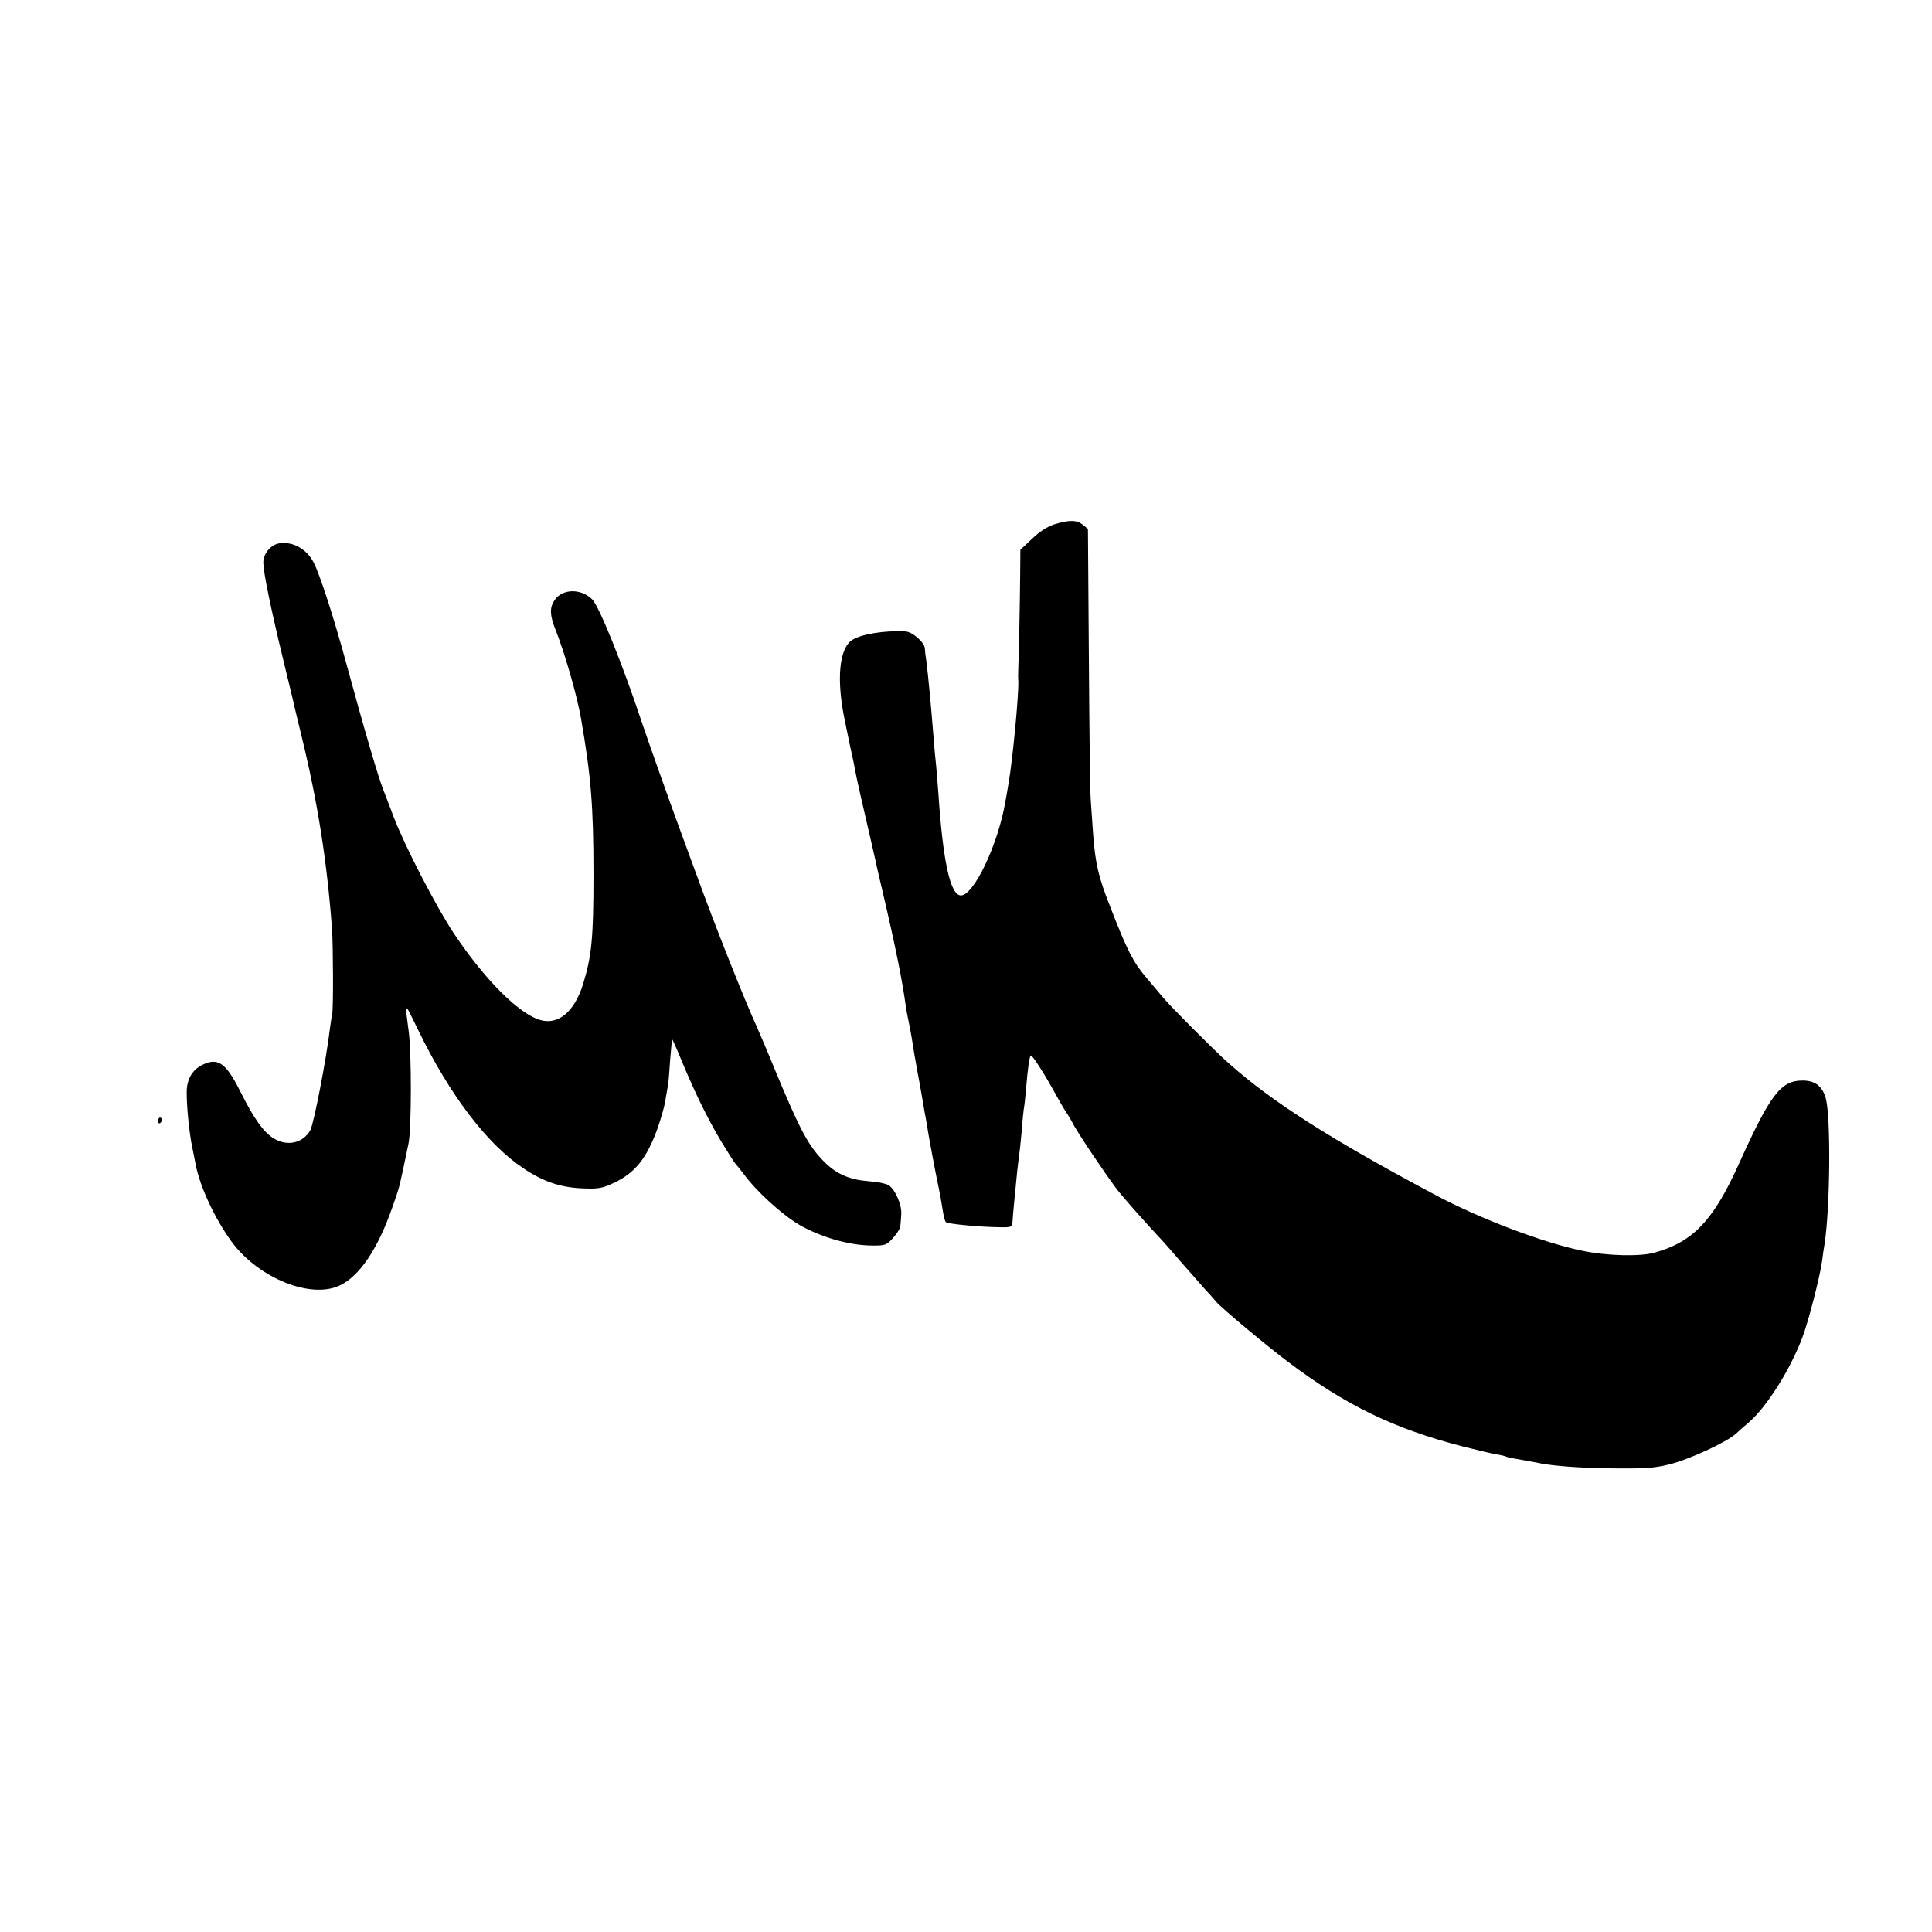 <?xml version="1.0" encoding="UTF-8" standalone="no"?> <svg xmlns="http://www.w3.org/2000/svg" width="835pt" height="835pt" viewBox="0 0 835 835" preserveAspectRatio="xMidYMid meet">  <g transform="translate(0,835) scale(0.1,-0.1)" fill="#000000" stroke="none"> <path d="M4557 6084 c-31 -10 -65 -32 -97 -63 l-50 -47 -1 -120 c-1 -110 -5 -312 -8 -394 -1 -19 -1 -42 0 -50 3 -57 -24 -341 -42 -445 -5 -33 -12 -69 -14 -80 -31 -184 -136 -405 -192 -405 -46 0 -78 147 -98 450 -3 36 -7 85 -9 110 -3 25 -8 79 -11 120 -12 150 -23 266 -31 330 -4 25 -7 51 -7 58 -1 25 -54 72 -84 73 -91 5 -192 -12 -230 -37 -56 -36 -69 -170 -32 -347 25 -122 26 -125 33 -157 3 -14 8 -36 10 -50 5 -30 40 -185 66 -295 10 -44 21 -91 24 -105 3 -14 16 -74 31 -135 57 -244 85 -385 100 -495 2 -14 6 -36 9 -50 6 -27 13 -63 22 -120 3 -19 7 -46 10 -60 2 -14 11 -63 20 -110 8 -47 17 -96 19 -110 3 -14 12 -65 20 -115 9 -49 22 -121 30 -160 8 -38 17 -83 20 -100 3 -16 8 -46 11 -65 3 -19 8 -38 12 -42 8 -8 146 -21 231 -22 52 -1 55 0 57 24 1 24 10 112 20 215 3 28 7 61 9 74 2 13 7 61 11 105 3 45 8 90 10 101 2 10 6 49 9 85 7 83 14 133 20 138 5 5 59 -79 105 -163 18 -33 40 -71 50 -85 9 -14 20 -32 24 -40 15 -34 137 -215 193 -290 28 -36 125 -146 203 -229 8 -9 45 -51 81 -93 37 -42 80 -91 97 -110 17 -18 39 -43 49 -55 24 -28 217 -189 310 -259 248 -187 458 -289 753 -365 63 -16 130 -32 150 -35 19 -3 38 -8 41 -10 3 -2 19 -5 35 -8 16 -3 70 -12 119 -22 58 -10 158 -18 280 -20 163 -2 201 0 270 17 85 21 243 94 286 131 14 13 41 37 60 53 77 68 176 225 229 365 24 62 76 262 85 330 3 25 8 59 11 75 24 161 27 547 5 628 -15 53 -46 77 -101 77 -93 0 -139 -60 -273 -357 -111 -247 -198 -339 -363 -386 -64 -19 -212 -15 -319 8 -168 35 -436 137 -625 237 -457 243 -710 404 -900 573 -57 50 -247 241 -280 280 -14 17 -48 57 -76 90 -56 66 -83 118 -155 304 -53 134 -65 189 -75 321 -3 47 -8 112 -10 145 -3 33 -6 310 -8 615 l-4 554 -22 18 c-26 21 -58 22 -123 2z"></path> <path d="M1209 6002 c-38 -5 -71 -44 -71 -84 1 -44 31 -192 87 -423 25 -104 48 -197 49 -205 2 -8 15 -62 29 -120 70 -287 110 -540 132 -835 5 -77 6 -337 1 -365 -3 -14 -7 -43 -10 -65 -15 -129 -70 -414 -85 -440 -32 -56 -100 -71 -158 -35 -43 26 -85 84 -144 202 -63 126 -98 150 -168 114 -41 -22 -64 -62 -64 -115 -1 -58 11 -180 24 -240 5 -25 12 -59 15 -76 19 -96 83 -233 156 -333 117 -158 346 -249 470 -186 84 42 161 157 223 334 29 83 28 77 49 175 8 39 18 84 21 100 14 60 14 399 1 490 -7 50 -12 92 -10 94 5 5 1 12 53 -94 135 -278 297 -491 454 -595 85 -57 159 -82 253 -86 72 -3 87 0 140 25 89 43 138 104 184 229 15 42 31 97 35 122 4 25 9 54 11 65 3 11 7 61 10 110 4 50 8 91 9 93 1 1 19 -39 40 -90 59 -143 114 -254 173 -353 30 -49 57 -92 61 -95 3 -3 19 -23 36 -45 55 -75 164 -174 240 -219 91 -52 210 -87 306 -89 66 -1 70 1 99 33 16 18 31 41 31 49 1 9 3 32 4 51 4 41 -26 110 -55 128 -12 7 -51 15 -87 17 -79 6 -136 30 -187 80 -71 70 -108 139 -217 402 -32 79 -68 162 -78 185 -55 120 -180 435 -261 658 -23 63 -58 158 -77 210 -35 95 -133 370 -158 445 -84 253 -185 504 -216 535 -49 48 -130 46 -163 -5 -21 -32 -20 -64 5 -127 41 -104 92 -281 110 -383 43 -248 54 -377 54 -675 0 -276 -8 -352 -45 -473 -37 -119 -106 -177 -183 -156 -93 25 -241 174 -375 374 -76 114 -213 379 -261 505 -17 47 -36 94 -40 105 -21 47 -88 277 -165 560 -53 195 -114 384 -141 435 -30 57 -88 90 -146 82z"></path> <path d="M683 3505 c0 -8 4 -12 9 -9 4 3 8 9 8 15 0 5 -4 9 -8 9 -5 0 -9 -7 -9 -15z"></path> </g> </svg> 